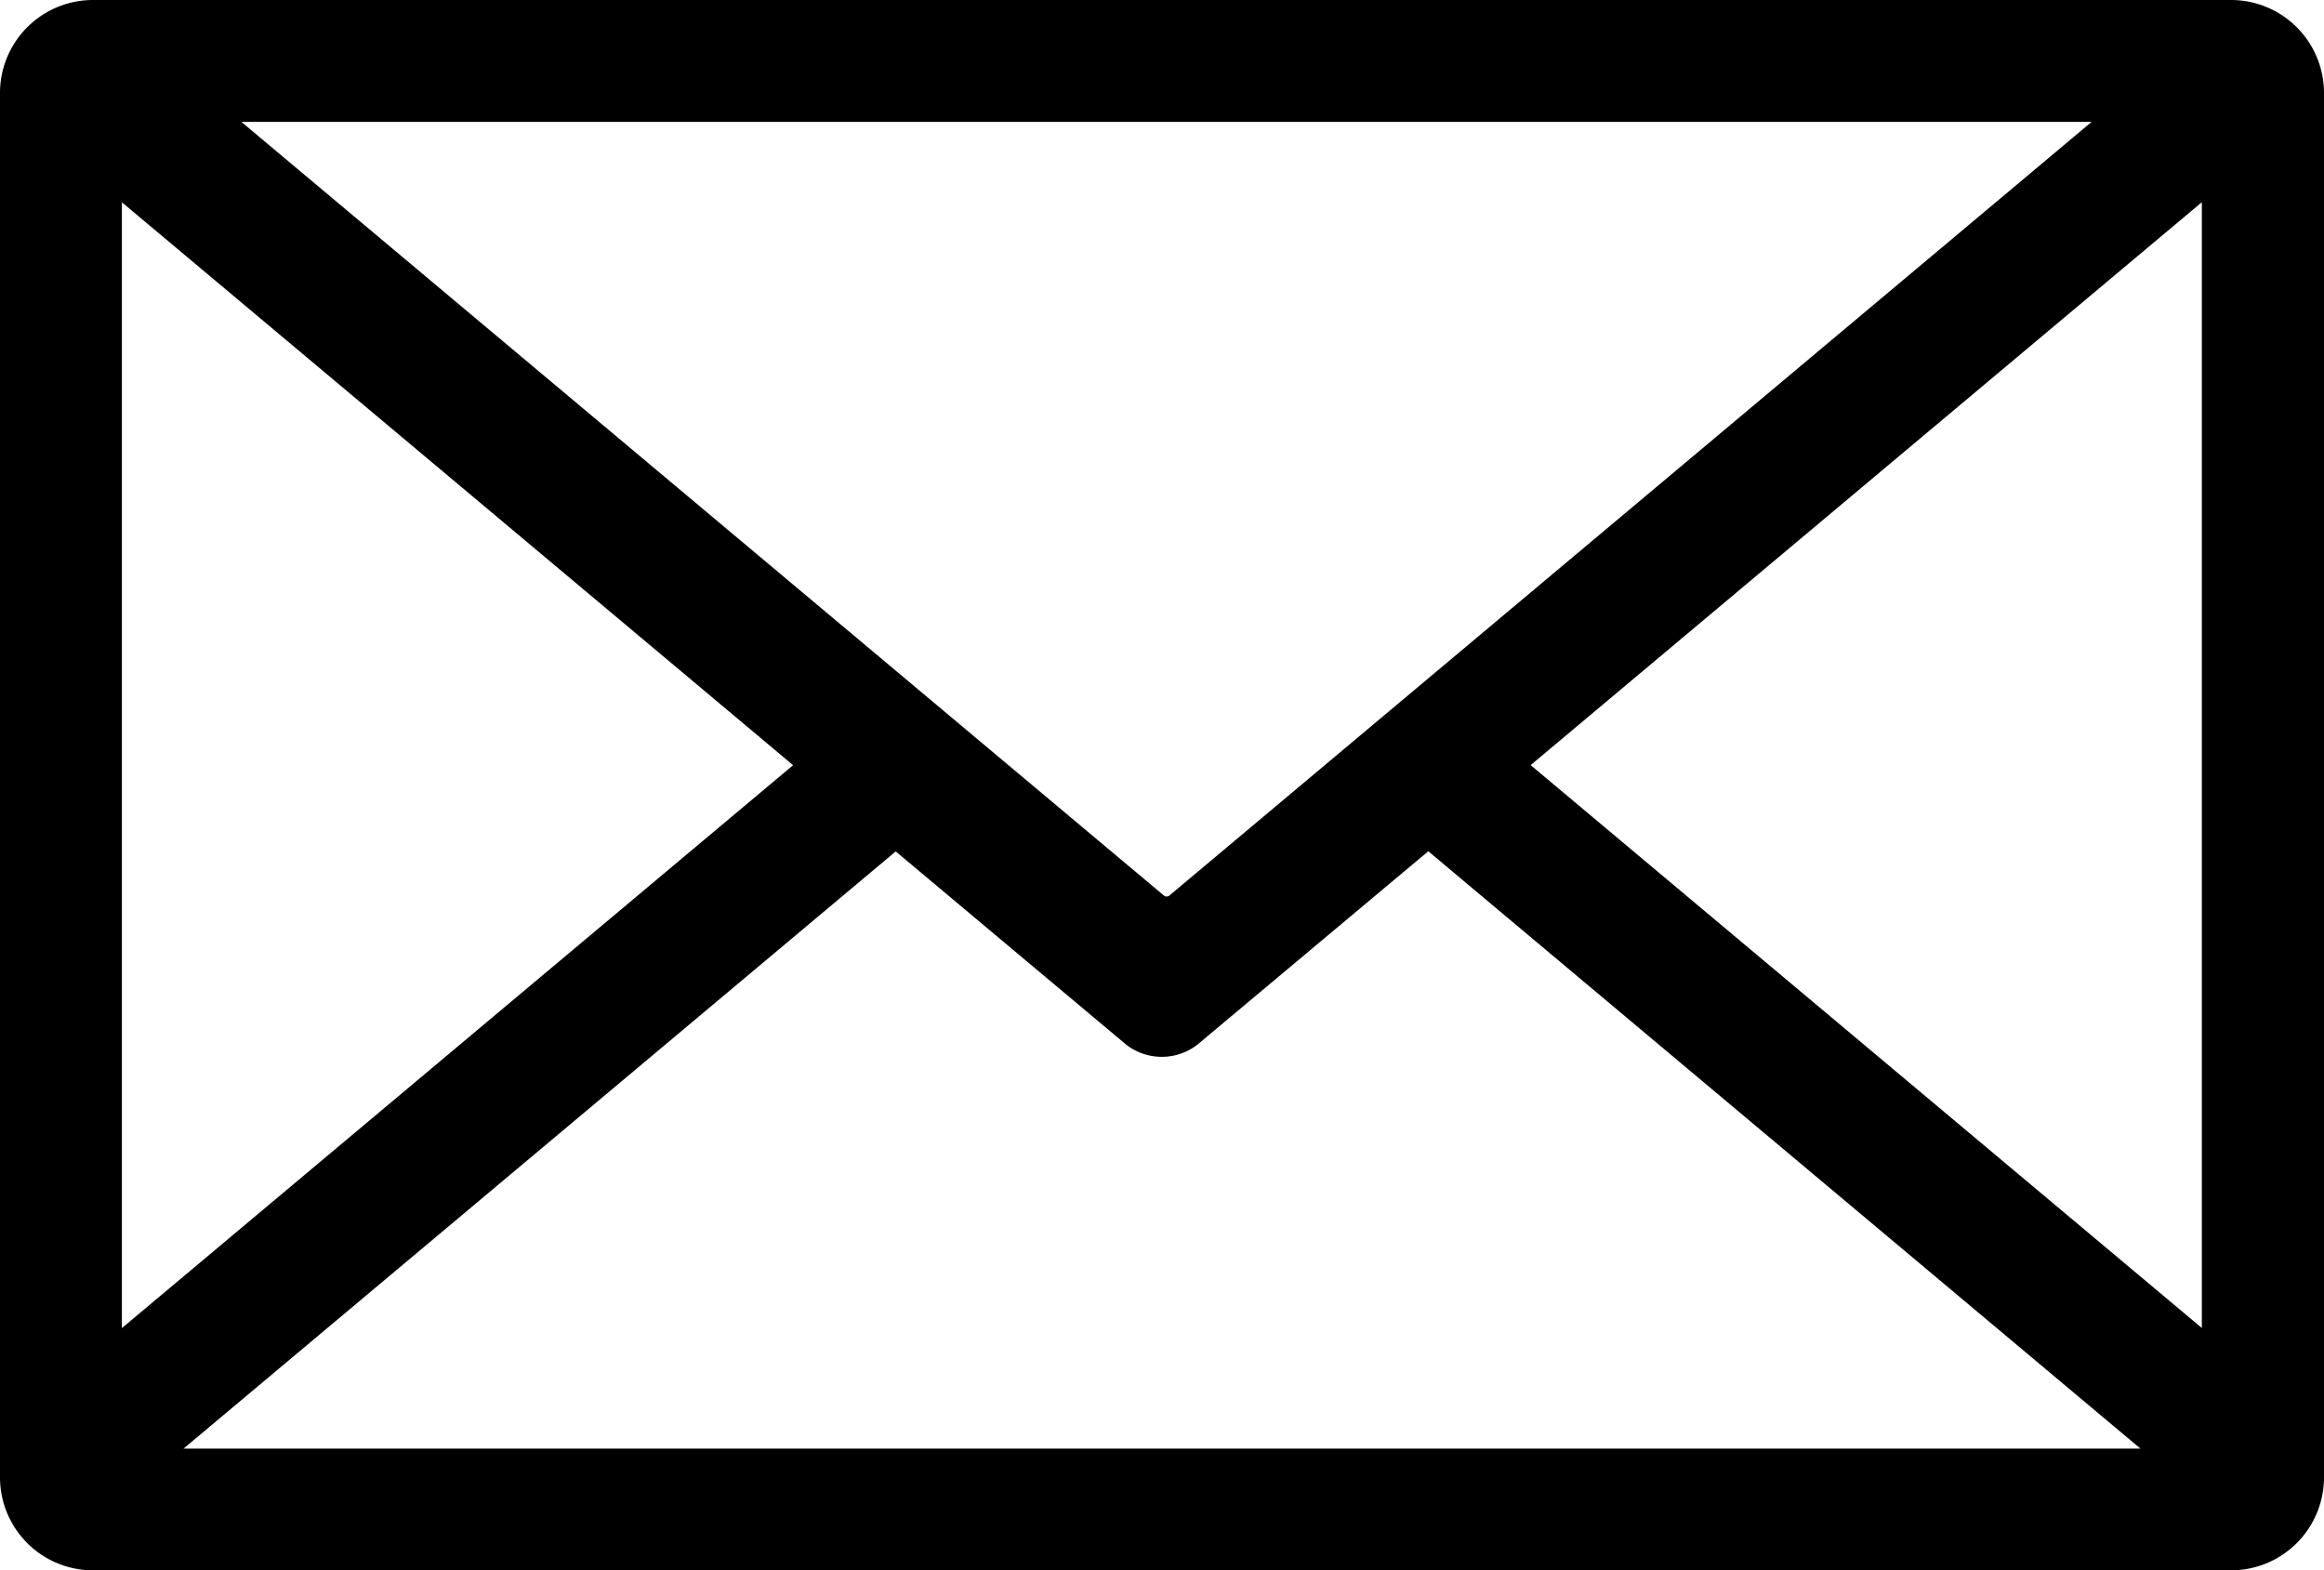 <svg height="18.32" viewBox="0 0 27.111 18.32" width="27.111" xmlns="http://www.w3.org/2000/svg" xmlns:xlink="http://www.w3.org/1999/xlink"><clipPath id="a"><path d="m0 0h27.111v18.32h-27.111z"/></clipPath><g clip-path="url(#a)"><path d="m1.422 2.36 7.83 6.567-7.83 6.567zm22.978-.938-10.759 9.026a.051.051 0 0 1 -.063 0l-10.762-9.026zm1.286 14.071-7.83-6.567 7.83-6.567zm-9.024-5.562 8.308 6.969h-22.829l8.308-6.967 2.686 2.252a.677.677 0 0 0 .836 0zm-15.58-9.931h24.947a1.085 1.085 0 0 1 1.082 1.082v16.156a1.085 1.085 0 0 1 -1.082 1.082h-24.947a1.085 1.085 0 0 1 -1.082-1.082v-16.156a1.085 1.085 0 0 1 1.082-1.082" fill-rule="evenodd"/></g></svg>